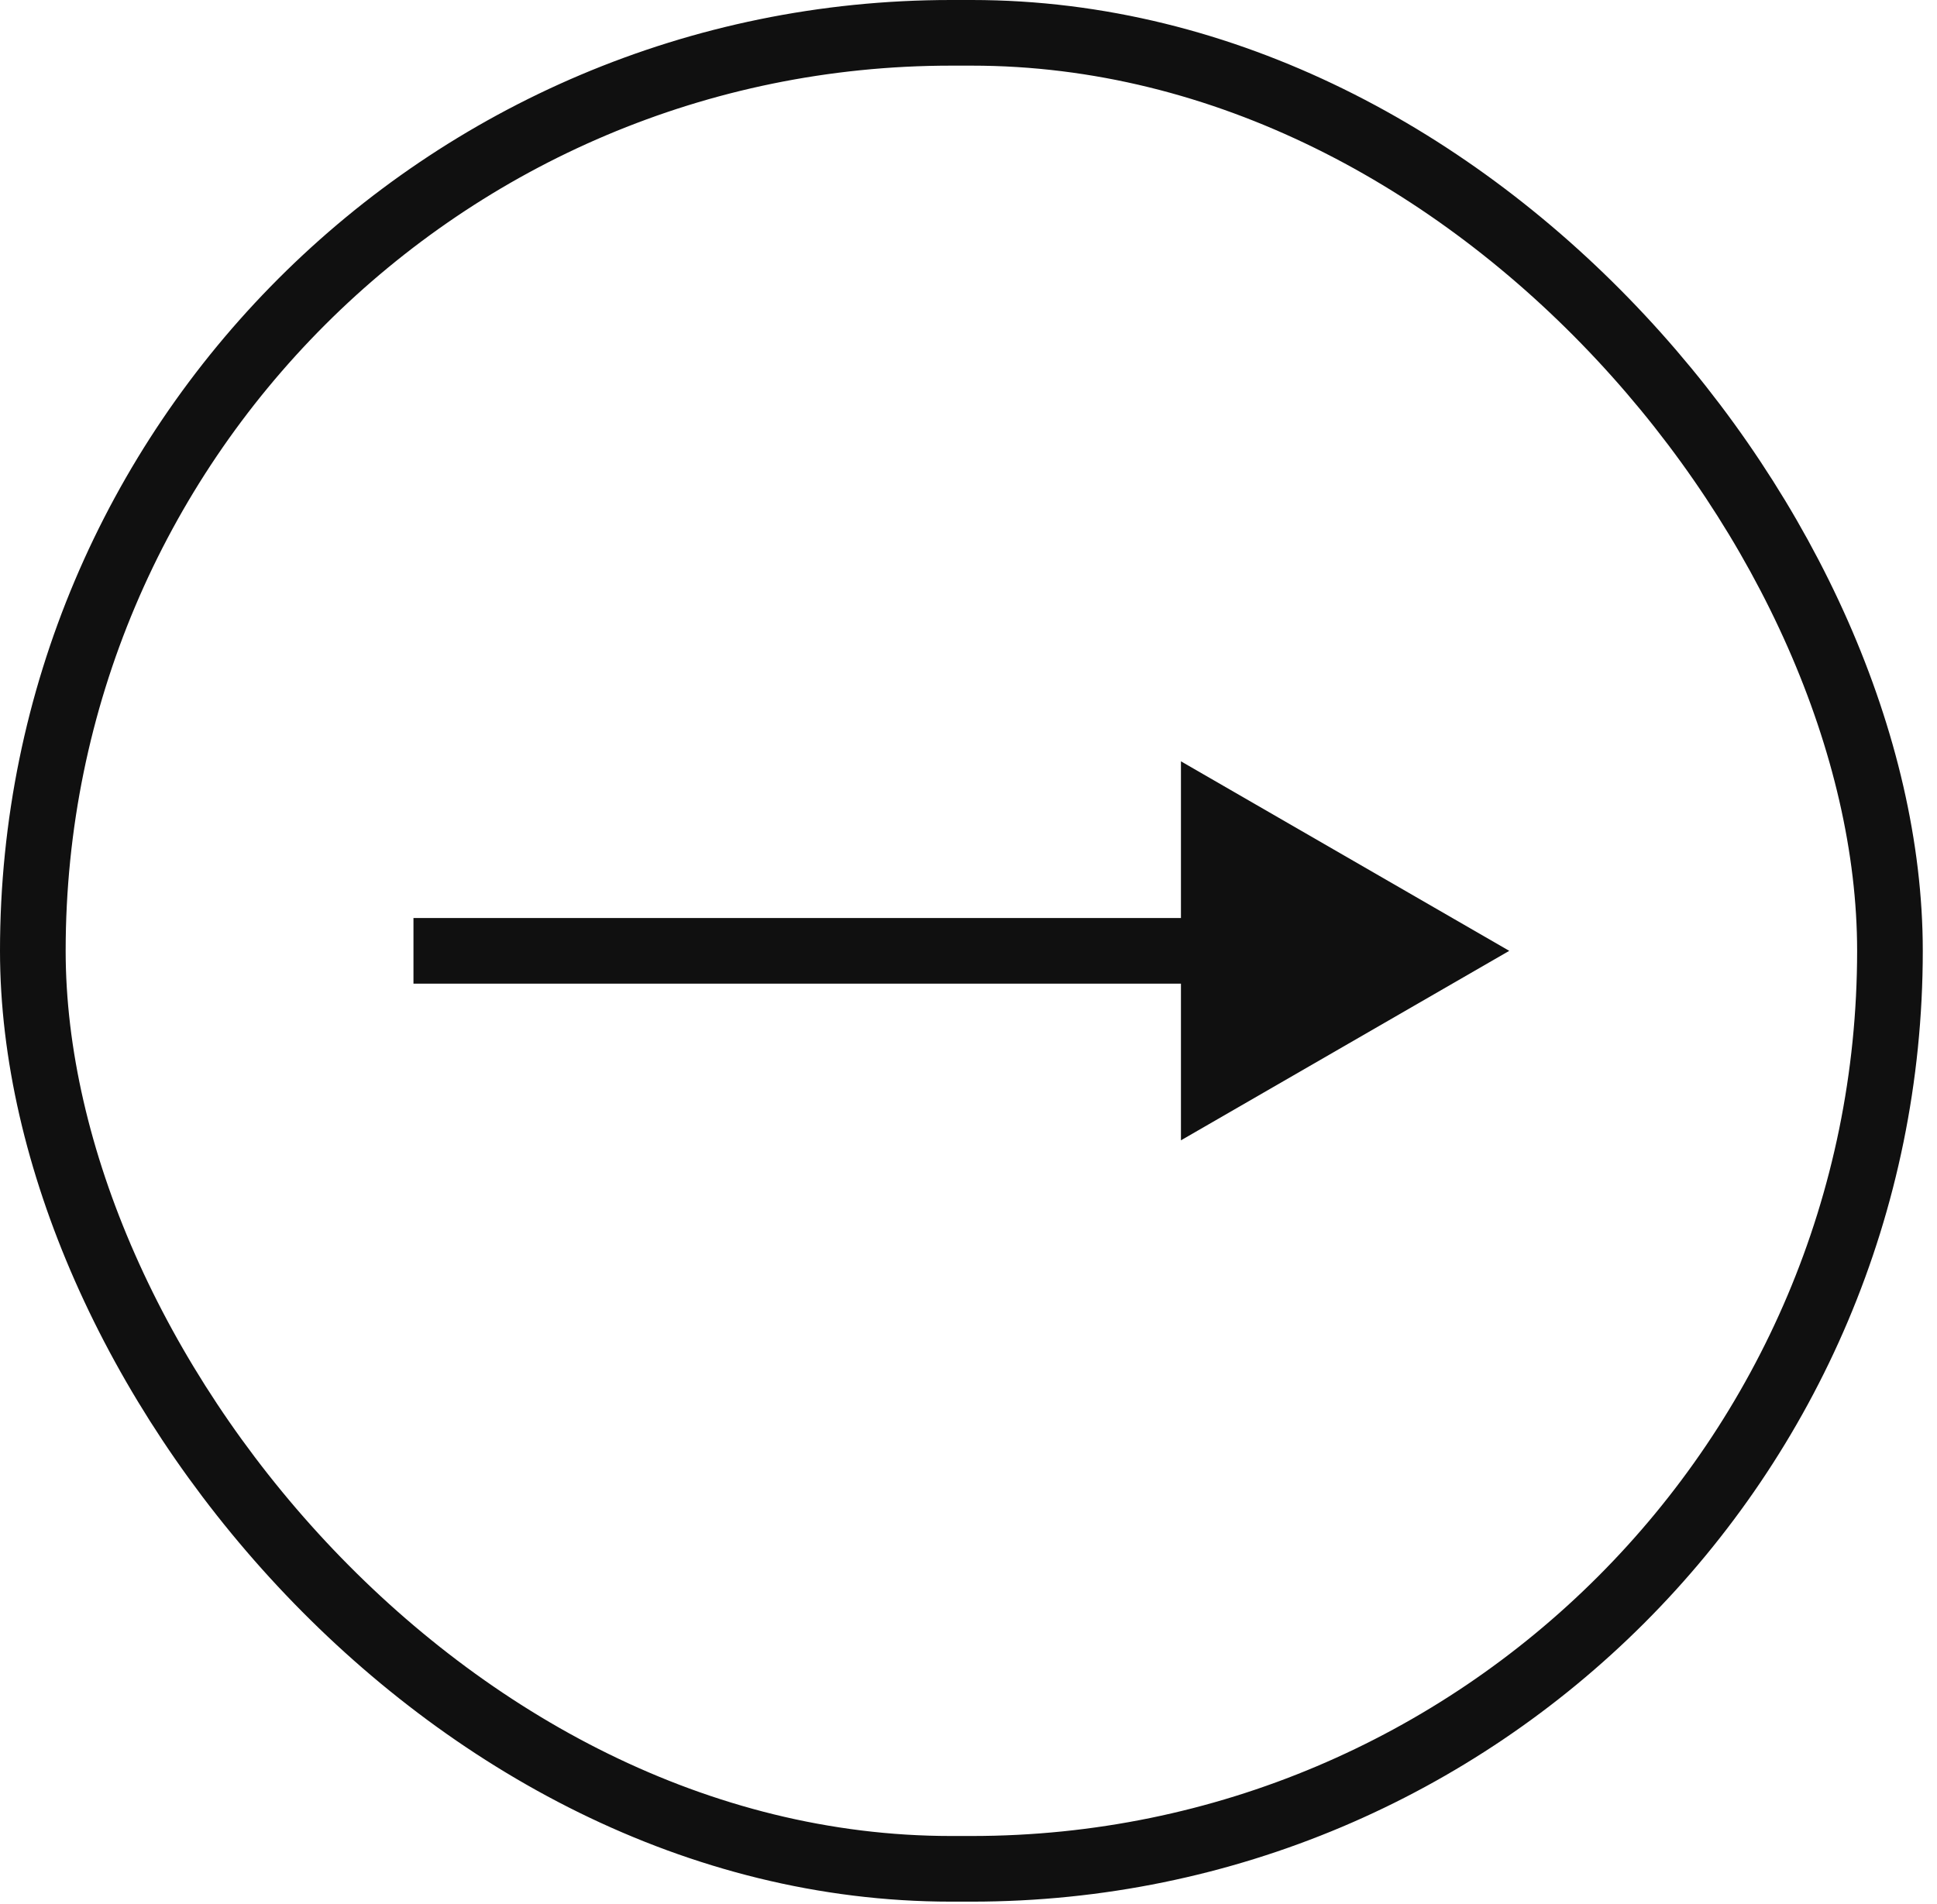 <?xml version="1.0" encoding="UTF-8"?> <svg xmlns="http://www.w3.org/2000/svg" width="59" height="58" viewBox="0 0 59 58" fill="none"> <path d="M45.971 28.969L35.971 23.195V34.742L45.971 28.969ZM12.594 29.969H36.971V27.969H12.594V29.969Z" fill="#101010"></path> <rect x="1" y="1" width="56.567" height="55.937" rx="27.969" stroke="#101010" stroke-width="2"></rect> </svg> 